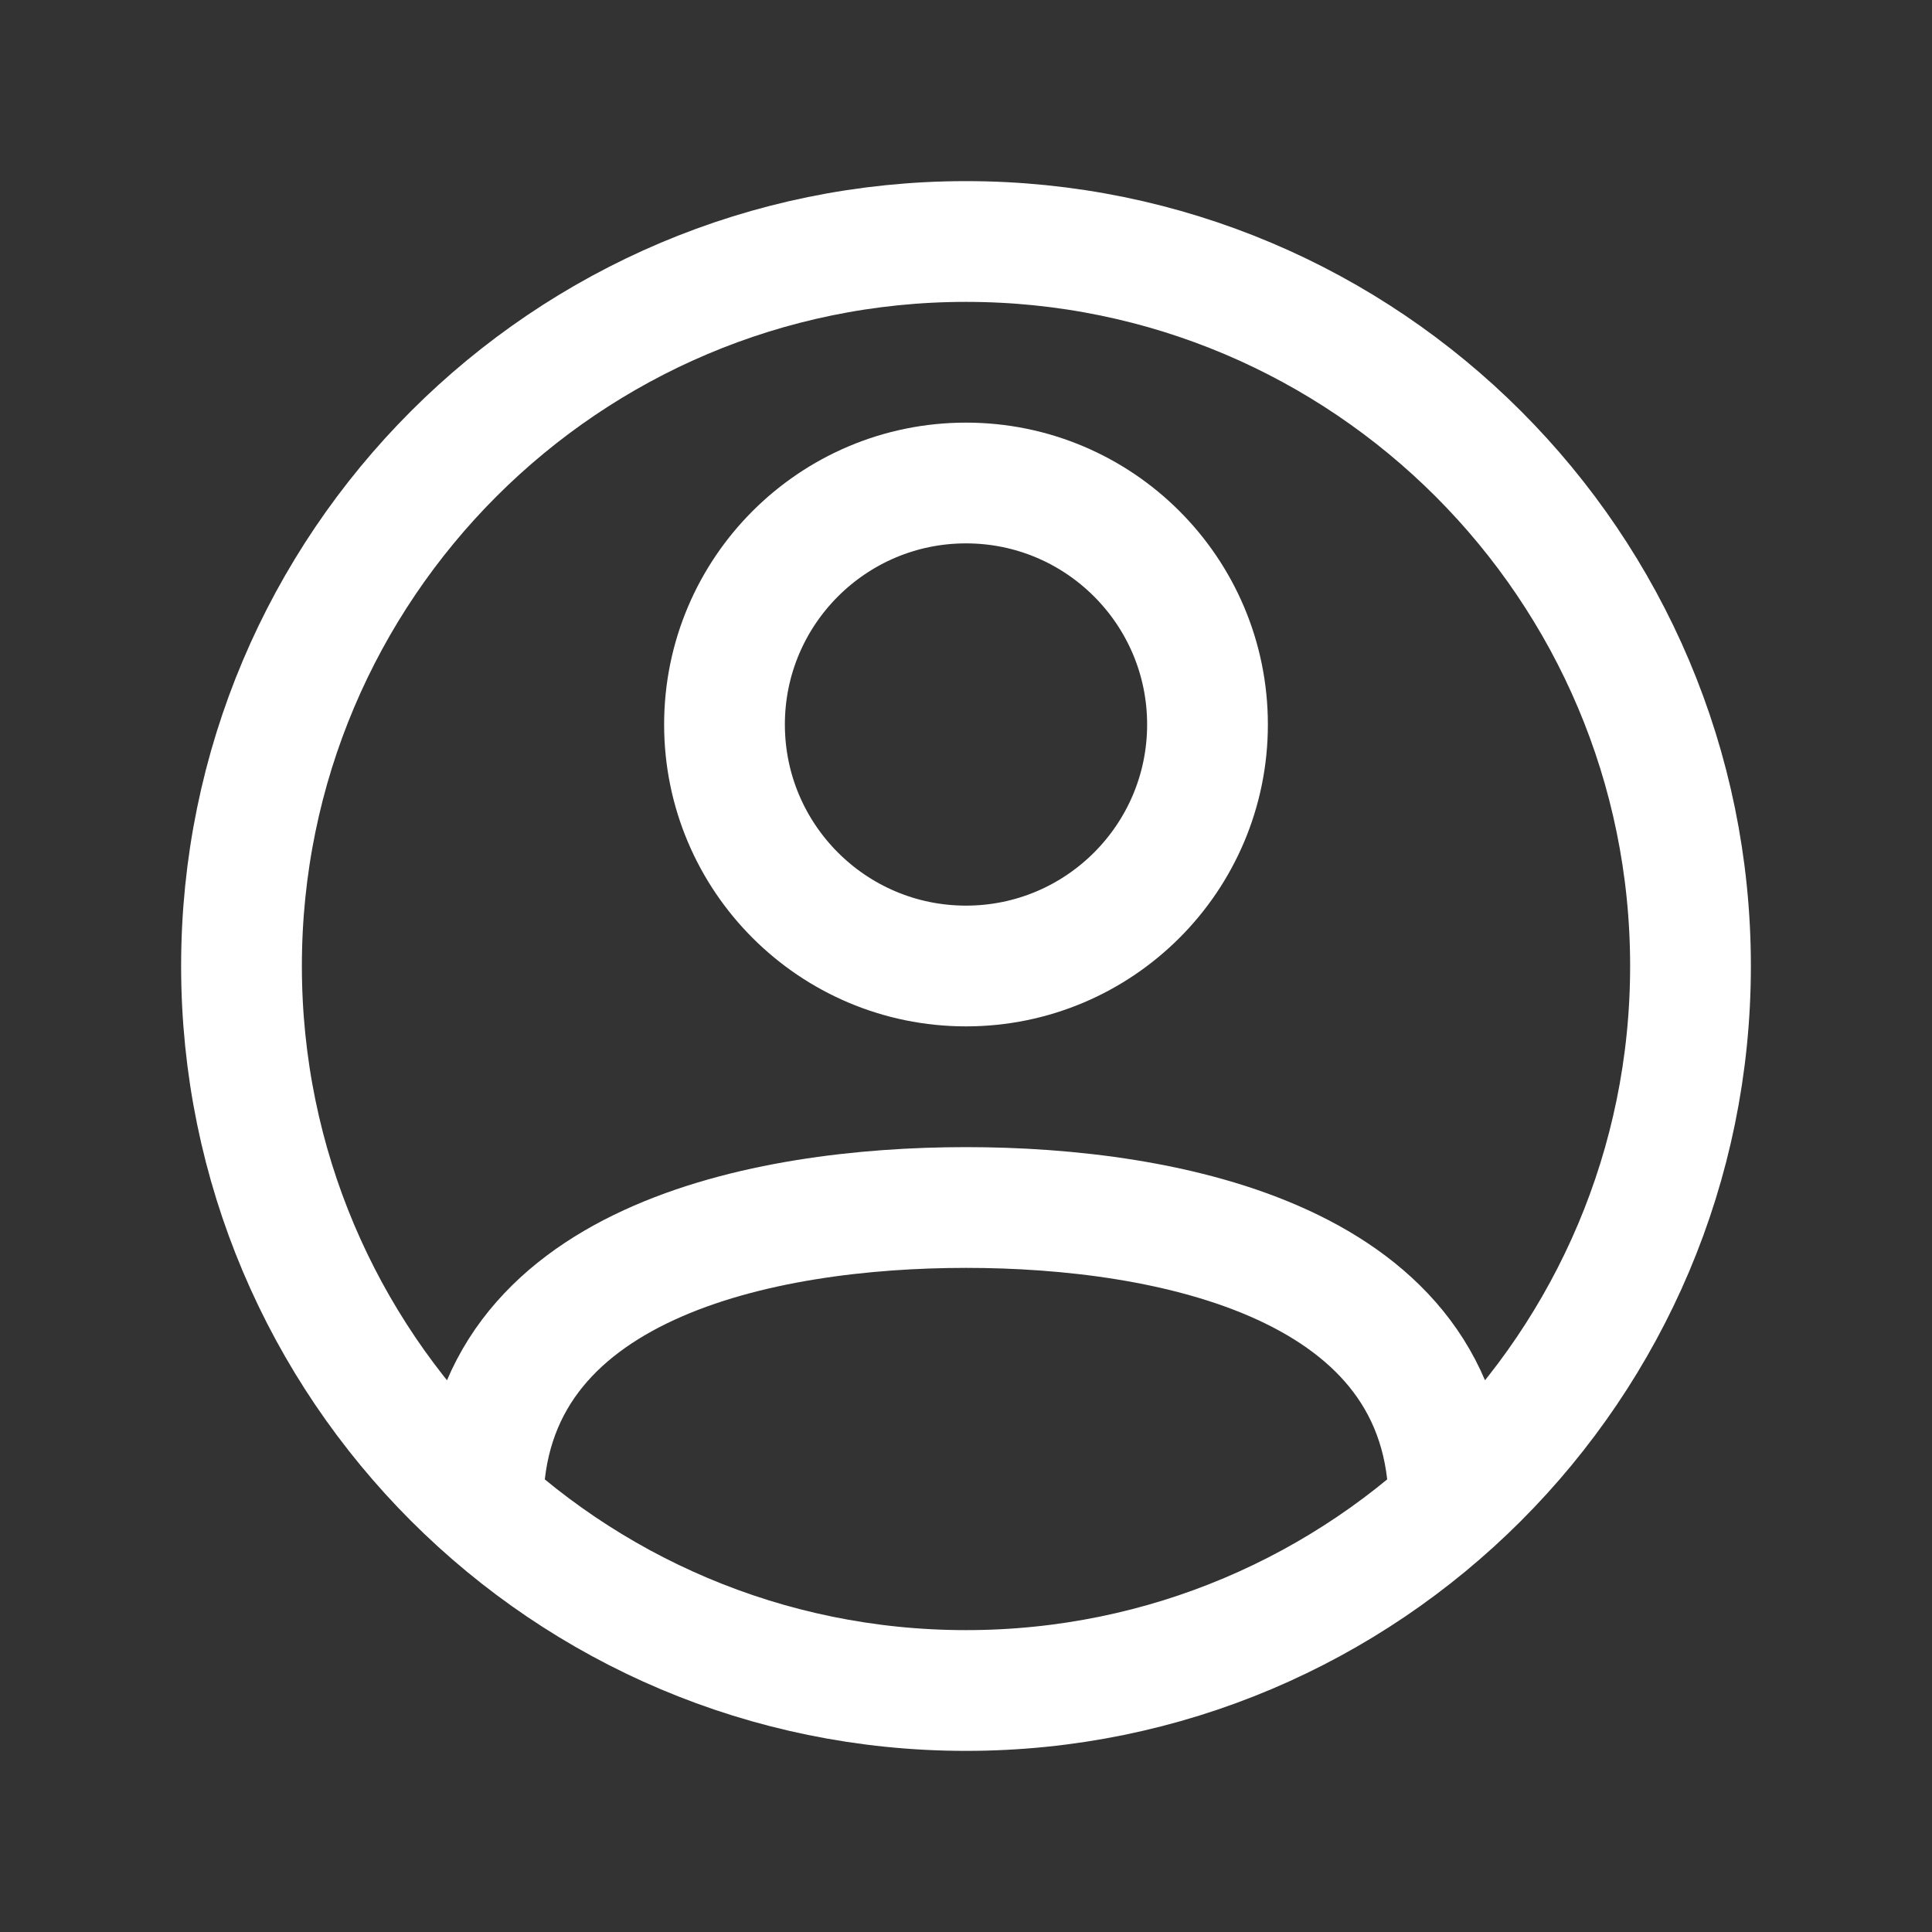 <?xml version="1.0" encoding="UTF-8"?>
<svg xmlns="http://www.w3.org/2000/svg" xmlns:xlink="http://www.w3.org/1999/xlink" width="24px" height="24px" viewBox="0 0 24 24" version="1.1">
<rect x="0" y="0" width="24" height="24" fill="#333333" stroke="none"/>
<g id="surface1">
<path style="fill:none;stroke-width:1.5;stroke-linecap:round;stroke-linejoin:round;stroke:rgb(100%,100%,100%);stroke-opacity:1;stroke-miterlimit:4;" d="M 18 18.703 C 18 15.672 14.5 15 12 15 C 9.5 15 6 15.672 6 18.703 M 21 12 C 21 16.969 16.969 21 12 21 C 7.031 21 3 16.969 3 12 C 3 7.031 7.031 3 12 3 C 16.969 3 21 7.031 21 12 Z M 15 9 C 15 10.656 13.656 12 12 12 C 10.344 12 9 10.656 9 9 C 9 7.344 10.344 6 12 6 C 13.656 6 15 7.344 15 9 Z M 15 9 "/>
</g>
</svg>

